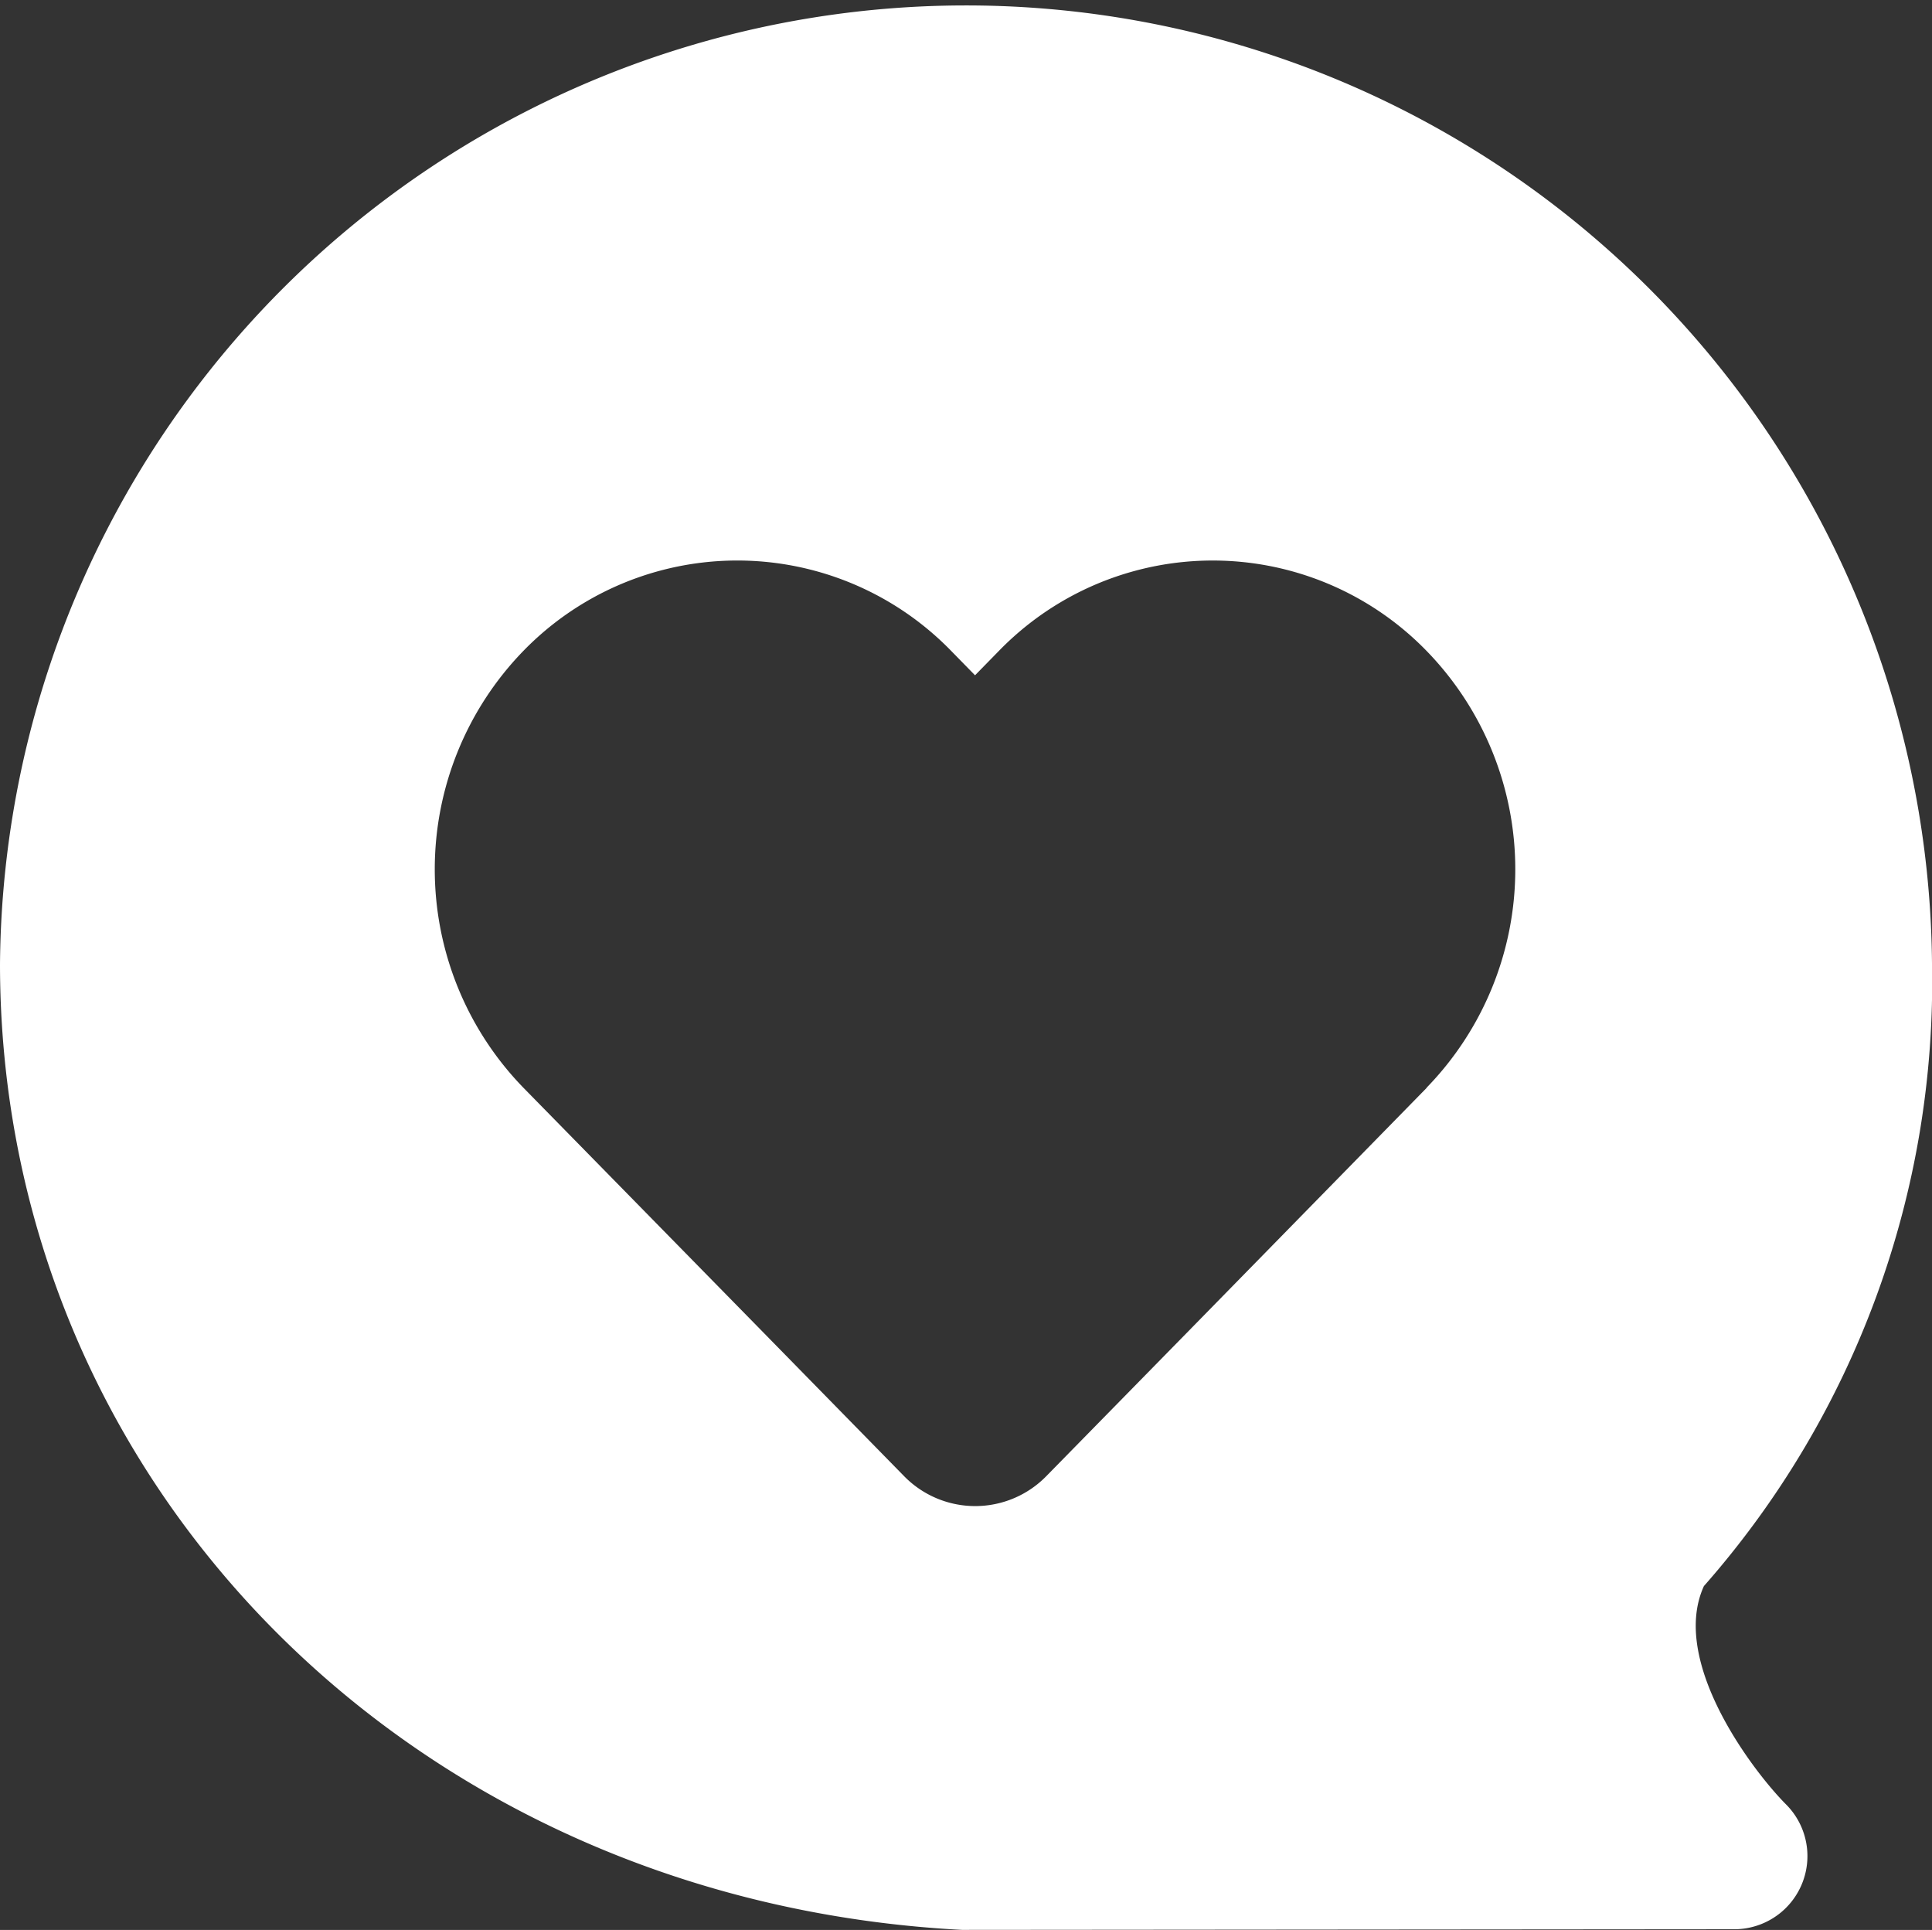 <svg id="Group_37620" data-name="Group 37620" xmlns="http://www.w3.org/2000/svg" xmlns:xlink="http://www.w3.org/1999/xlink" width="30.037" height="30" viewBox="0 0 30.037 30">
  <rect x="0" y="0" width="30.037" height="30" fill="#333333" stroke="none"/>
  <defs>
    <clipPath id="clip-path">
      <rect id="Rectangle_20764" data-name="Rectangle 20764" width="30.037" height="30" fill="none"/>
    </clipPath>
  </defs>
  <g id="Group_37620-2" data-name="Group 37620" clip-path="url(#clip-path)">
    <path id="Path_43403" data-name="Path 43403" d="M26.489,24.658a14.208,14.208,0,0,0,3.548-9.687A15.019,15.019,0,0,0,0,14.994C.007,23.09,6.443,29.554,14.955,30h.076l11.916-.01a1.137,1.137,0,0,0,.831-1.93c-.53-.529-1.818-2.231-1.289-3.4m-4.307-7.75-3.695,3.773L16.27,22.944a1.546,1.546,0,0,1-2.217,0l-2.217-2.263-3.7-3.773a4.872,4.872,0,0,1,0-6.788,4.638,4.638,0,0,1,6.653,0l.37.378.37-.378a4.636,4.636,0,0,1,6.651,0,4.868,4.868,0,0,1,0,6.788" transform="translate(0 -0.001)" fill="#fff"/>
  </g>
</svg>
